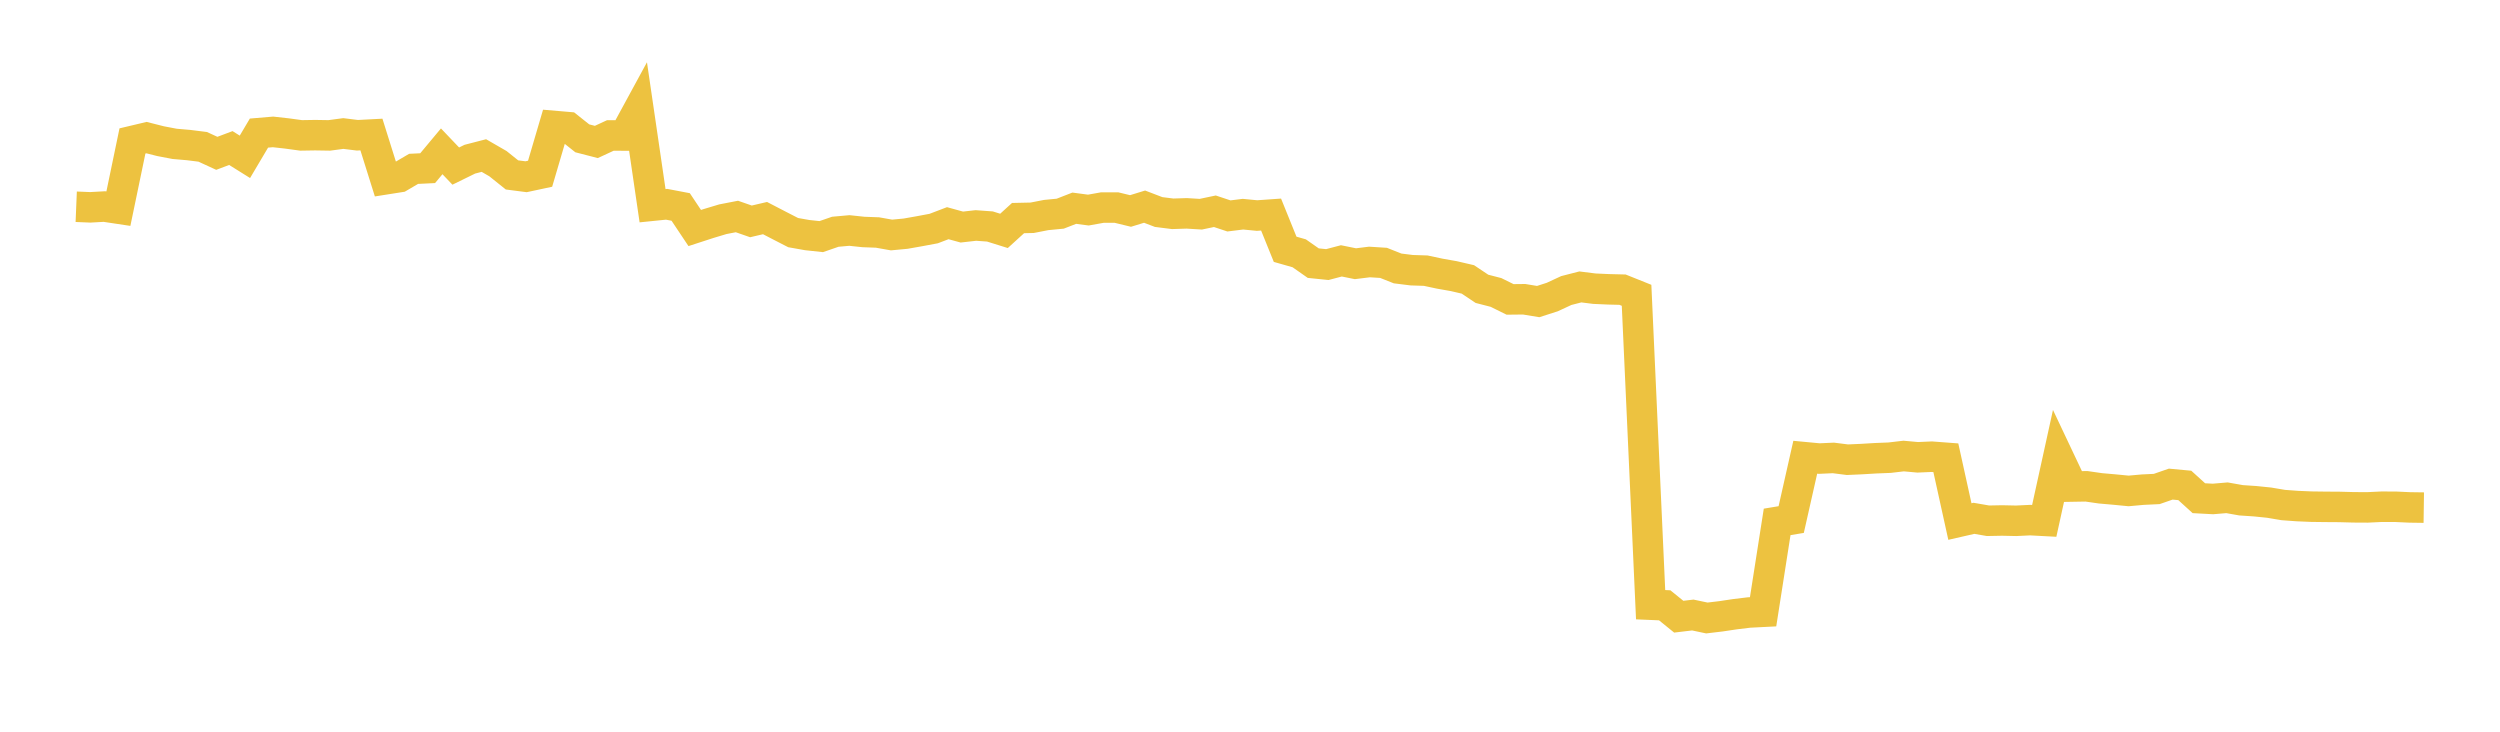 <svg width="164" height="48" xmlns="http://www.w3.org/2000/svg" xmlns:xlink="http://www.w3.org/1999/xlink"><path fill="none" stroke="rgb(237,194,64)" stroke-width="2" d="M5,13.563L5.922,13.601L6.844,13.55L7.766,13.689L8.689,9.246L9.611,9.027L10.533,9.261L11.455,9.437L12.377,9.517L13.299,9.633L14.222,10.058L15.144,9.711L16.066,10.288L16.988,8.731L17.91,8.653L18.832,8.756L19.754,8.882L20.677,8.867L21.599,8.882L22.521,8.759L23.443,8.873L24.365,8.825L25.287,11.764L26.21,11.618L27.132,11.077L28.054,11.032L28.976,9.927L29.898,10.895L30.82,10.443L31.743,10.204L32.665,10.736L33.587,11.475L34.509,11.594L35.431,11.397L36.353,8.262L37.275,8.341L38.198,9.074L39.12,9.312L40.042,8.885L40.964,8.892L41.886,7.197L42.808,13.495L43.731,13.401L44.653,13.577L45.575,14.958L46.497,14.658L47.419,14.381L48.341,14.202L49.263,14.523L50.186,14.307L51.108,14.785L52.03,15.259L52.952,15.423L53.874,15.522L54.796,15.203L55.719,15.12L56.641,15.218L57.563,15.252L58.485,15.416L59.407,15.329L60.329,15.166L61.251,14.993L62.174,14.641L63.096,14.895L64.018,14.791L64.94,14.858L65.862,15.146L66.784,14.306L67.707,14.286L68.629,14.106L69.551,14.017L70.473,13.658L71.395,13.781L72.317,13.616L73.24,13.616L74.162,13.84L75.084,13.556L76.006,13.909L76.928,14.025L77.85,13.996L78.772,14.052L79.695,13.858L80.617,14.165L81.539,14.051L82.461,14.14L83.383,14.075L84.305,16.353L85.228,16.616L86.15,17.262L87.072,17.356L87.994,17.113L88.916,17.3L89.838,17.186L90.76,17.244L91.683,17.61L92.605,17.725L93.527,17.755L94.449,17.952L95.371,18.115L96.293,18.329L97.216,18.947L98.138,19.185L99.06,19.641L99.982,19.631L100.904,19.783L101.826,19.487L102.749,19.059L103.671,18.822L104.593,18.938L105.515,18.979L106.437,19.002L107.359,19.372L108.281,39.669L109.204,39.708L110.126,40.455L111.048,40.345L111.97,40.54L112.892,40.43L113.814,40.292L114.737,40.18L115.659,40.133L116.581,34.236L117.503,34.083L118.425,29.995L119.347,30.082L120.269,30.04L121.192,30.157L122.114,30.116L123.036,30.061L123.958,30.024L124.88,29.916L125.802,30L126.725,29.959L127.647,30.029L128.569,34.213L129.491,34.002L130.413,34.162L131.335,34.144L132.257,34.164L133.18,34.12L134.102,34.169L135.024,29.968L135.946,31.917L136.868,31.901L137.79,32.034L138.713,32.115L139.635,32.205L140.557,32.122L141.479,32.078L142.401,31.758L143.323,31.844L144.246,32.682L145.168,32.732L146.09,32.654L147.012,32.818L147.934,32.88L148.856,32.974L149.778,33.13L150.701,33.198L151.623,33.237L152.545,33.249L153.467,33.255L154.389,33.28L155.311,33.285L156.234,33.241L157.156,33.244L158.078,33.287L159,33.3"></path></svg>